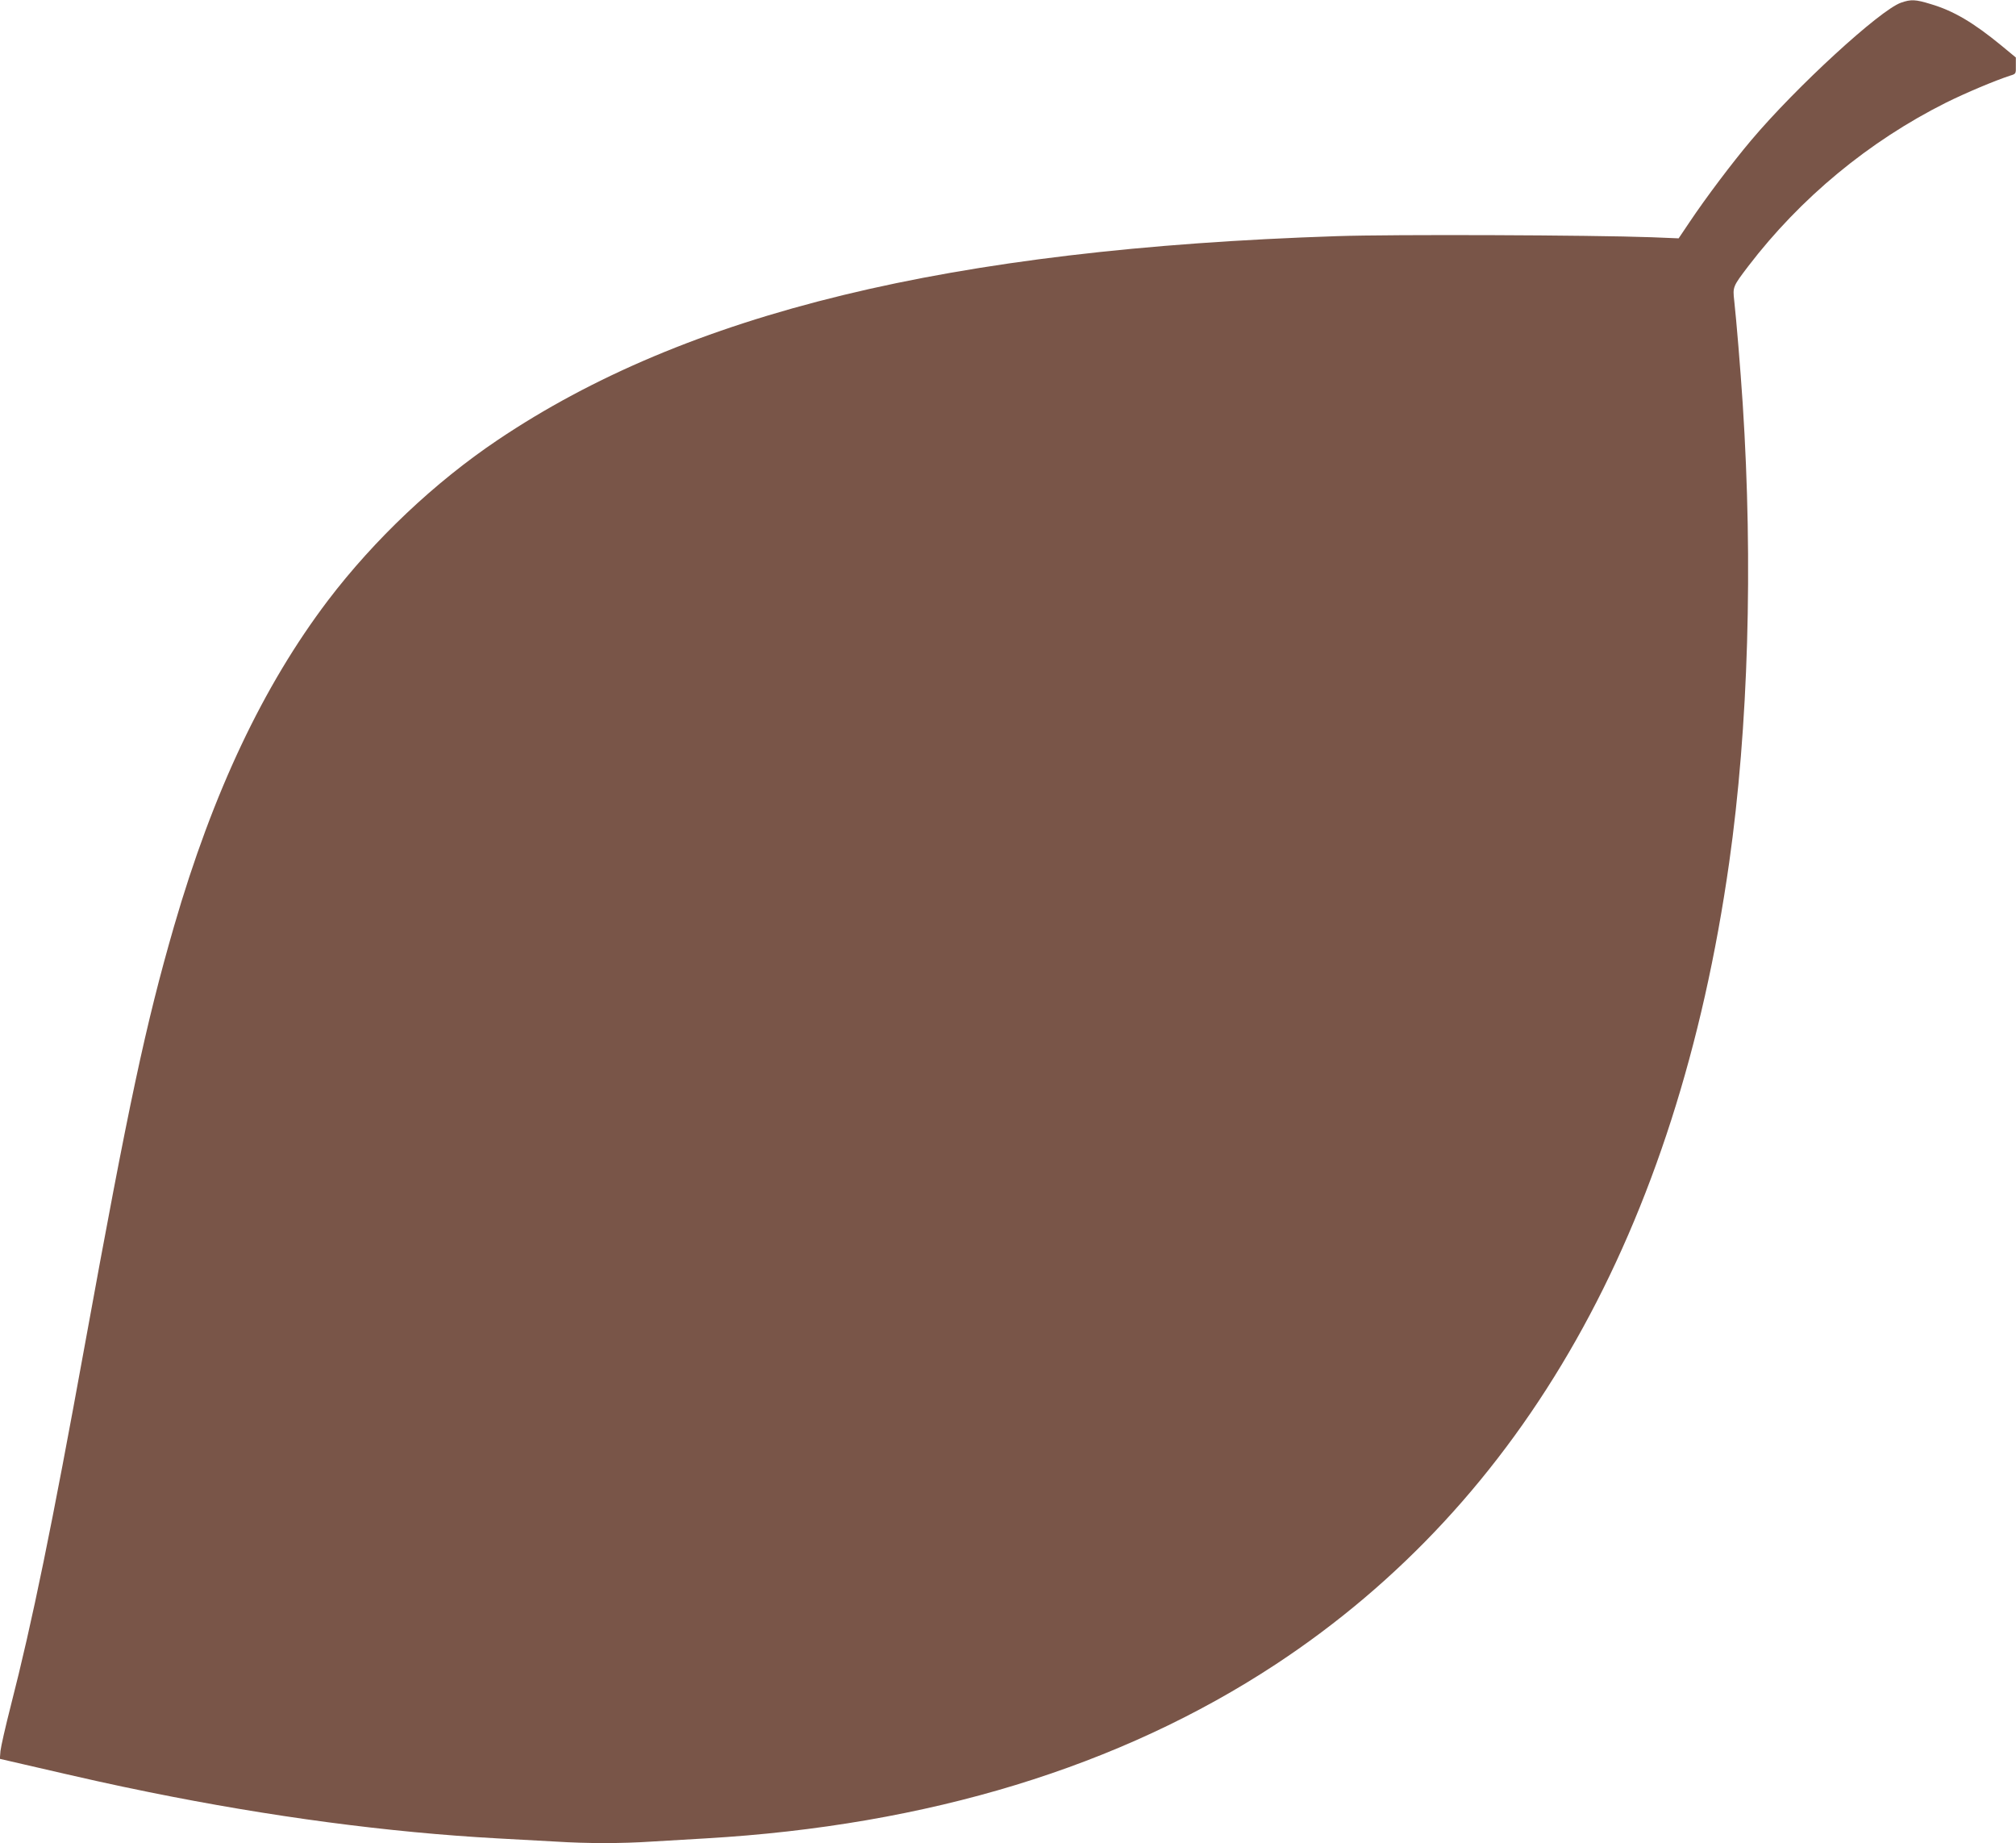<?xml version="1.0" standalone="no"?>
<!DOCTYPE svg PUBLIC "-//W3C//DTD SVG 20010904//EN"
 "http://www.w3.org/TR/2001/REC-SVG-20010904/DTD/svg10.dtd">
<svg version="1.0" xmlns="http://www.w3.org/2000/svg"
 width="1280pt" height="1170pt" viewBox="0 0 1280 1170"
 preserveAspectRatio="xMidYMid meet">
<g transform="translate(0,1170) scale(0.1,-0.1)"
fill="#795548" stroke="none">
<path d="M12070 11683 c-134 -47 -666 -535 -951 -873 -120 -142 -288 -365
-391 -519 l-70 -104 -172 7 c-381 14 -1645 19 -1996 7 -2460 -81 -4129 -486
-5330 -1294 -399 -268 -783 -631 -1078 -1019 -410 -541 -730 -1216 -977 -2068
-179 -619 -289 -1132 -565 -2650 -211 -1161 -335 -1766 -472 -2300 -33 -129
-62 -257 -65 -285 l-4 -50 143 -33 c441 -102 557 -128 803 -178 774 -157 1523
-256 2215 -294 113 -6 277 -15 365 -20 205 -13 419 -13 615 0 85 5 238 14 340
20 1413 82 2630 454 3620 1105 1576 1037 2548 2755 2879 5090 122 859 152
1894 86 2910 -15 228 -40 528 -54 656 -10 88 -9 90 89 219 332 434 766 793
1255 1038 127 63 310 140 408 172 37 11 37 12 36 63 l0 52 -92 76 c-178 146
-303 220 -448 263 -97 30 -126 31 -189 9z"/>
</g>
</svg>
